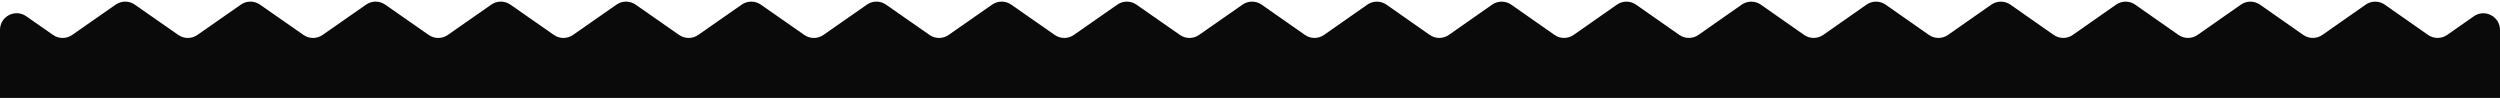 <svg width="600" height="24" viewBox="0 0 600 24" fill="none" xmlns="http://www.w3.org/2000/svg">
<g clip-path="url(#clip0_400_4)">
<path d="M0 23.512H600V7.19C600 3.954 596.359 2.058 593.708 3.912L587.318 8.38C585.941 9.342 584.11 9.342 582.733 8.38L572.343 1.115C570.967 0.152 569.135 0.152 567.759 1.115L557.368 8.38C555.992 9.342 554.161 9.342 552.784 8.38L542.394 1.115C541.017 0.152 539.186 0.152 537.81 1.114L527.419 8.38C526.042 9.342 524.211 9.342 522.835 8.38L512.444 1.115C511.068 0.152 509.237 0.152 507.86 1.115L497.47 8.38C496.093 9.342 494.262 9.342 492.885 8.38L482.495 1.115C481.118 0.152 479.287 0.152 477.91 1.115L467.521 8.38C466.144 9.342 464.313 9.342 462.936 8.38L452.547 1.115C451.17 0.152 449.339 0.152 447.962 1.115L437.572 8.38C436.195 9.342 434.364 9.342 432.987 8.38L422.597 1.114C421.22 0.152 419.389 0.152 418.012 1.114L407.622 8.38C406.245 9.342 404.414 9.342 403.037 8.38L392.646 1.114C391.27 0.152 389.439 0.152 388.062 1.114L377.671 8.38C376.295 9.342 374.464 9.342 373.087 8.38L362.696 1.114C361.319 0.152 359.488 0.152 358.112 1.114L347.721 8.38C346.345 9.342 344.513 9.342 343.137 8.38L332.745 1.114C331.369 0.152 329.538 0.152 328.161 1.114L317.769 8.38C316.393 9.342 314.562 9.342 313.185 8.38L302.789 1.112C301.414 0.151 299.586 0.149 298.21 1.108L287.763 8.389C286.389 9.347 284.563 9.347 283.189 8.389L272.739 1.106C271.364 0.148 269.539 0.148 268.165 1.106L257.714 8.389C256.34 9.347 254.514 9.347 253.14 8.389L242.689 1.106C241.315 0.148 239.49 0.148 238.115 1.106L227.664 8.389C226.29 9.347 224.465 9.347 223.09 8.389L212.64 1.106C211.265 0.148 209.44 0.148 208.066 1.106L197.615 8.389C196.24 9.347 194.415 9.347 193.041 8.389L182.59 1.106C181.215 0.148 179.39 0.148 178.016 1.106L167.566 8.389C166.191 9.346 164.366 9.346 162.992 8.389L152.542 1.106C151.167 0.148 149.342 0.148 147.967 1.106L137.516 8.389C136.142 9.347 134.317 9.347 132.942 8.389L122.491 1.106C121.117 0.148 119.292 0.148 117.917 1.106L107.466 8.389C106.092 9.347 104.267 9.347 102.892 8.389L92.441 1.106C91.067 0.148 89.241 0.148 87.867 1.106L77.416 8.389C76.041 9.347 74.216 9.347 72.842 8.389L62.39 1.106C61.016 0.148 59.191 0.148 57.816 1.106L47.365 8.389C45.991 9.347 44.166 9.347 42.791 8.389L32.34 1.105C30.965 0.148 29.14 0.148 27.766 1.105L17.313 8.389C15.939 9.347 14.114 9.347 12.739 8.389L6.287 3.893C3.635 2.045 0 3.942 0 7.174V23.512Z" fill="#0A0A0A"/>
</g>
<defs>
<clipPath id="clip0_400_4">
<rect width="600" height="24" fill="white" transform="matrix(1 0 0 -1 0 24)"/>
</clipPath>
</defs>
</svg>
